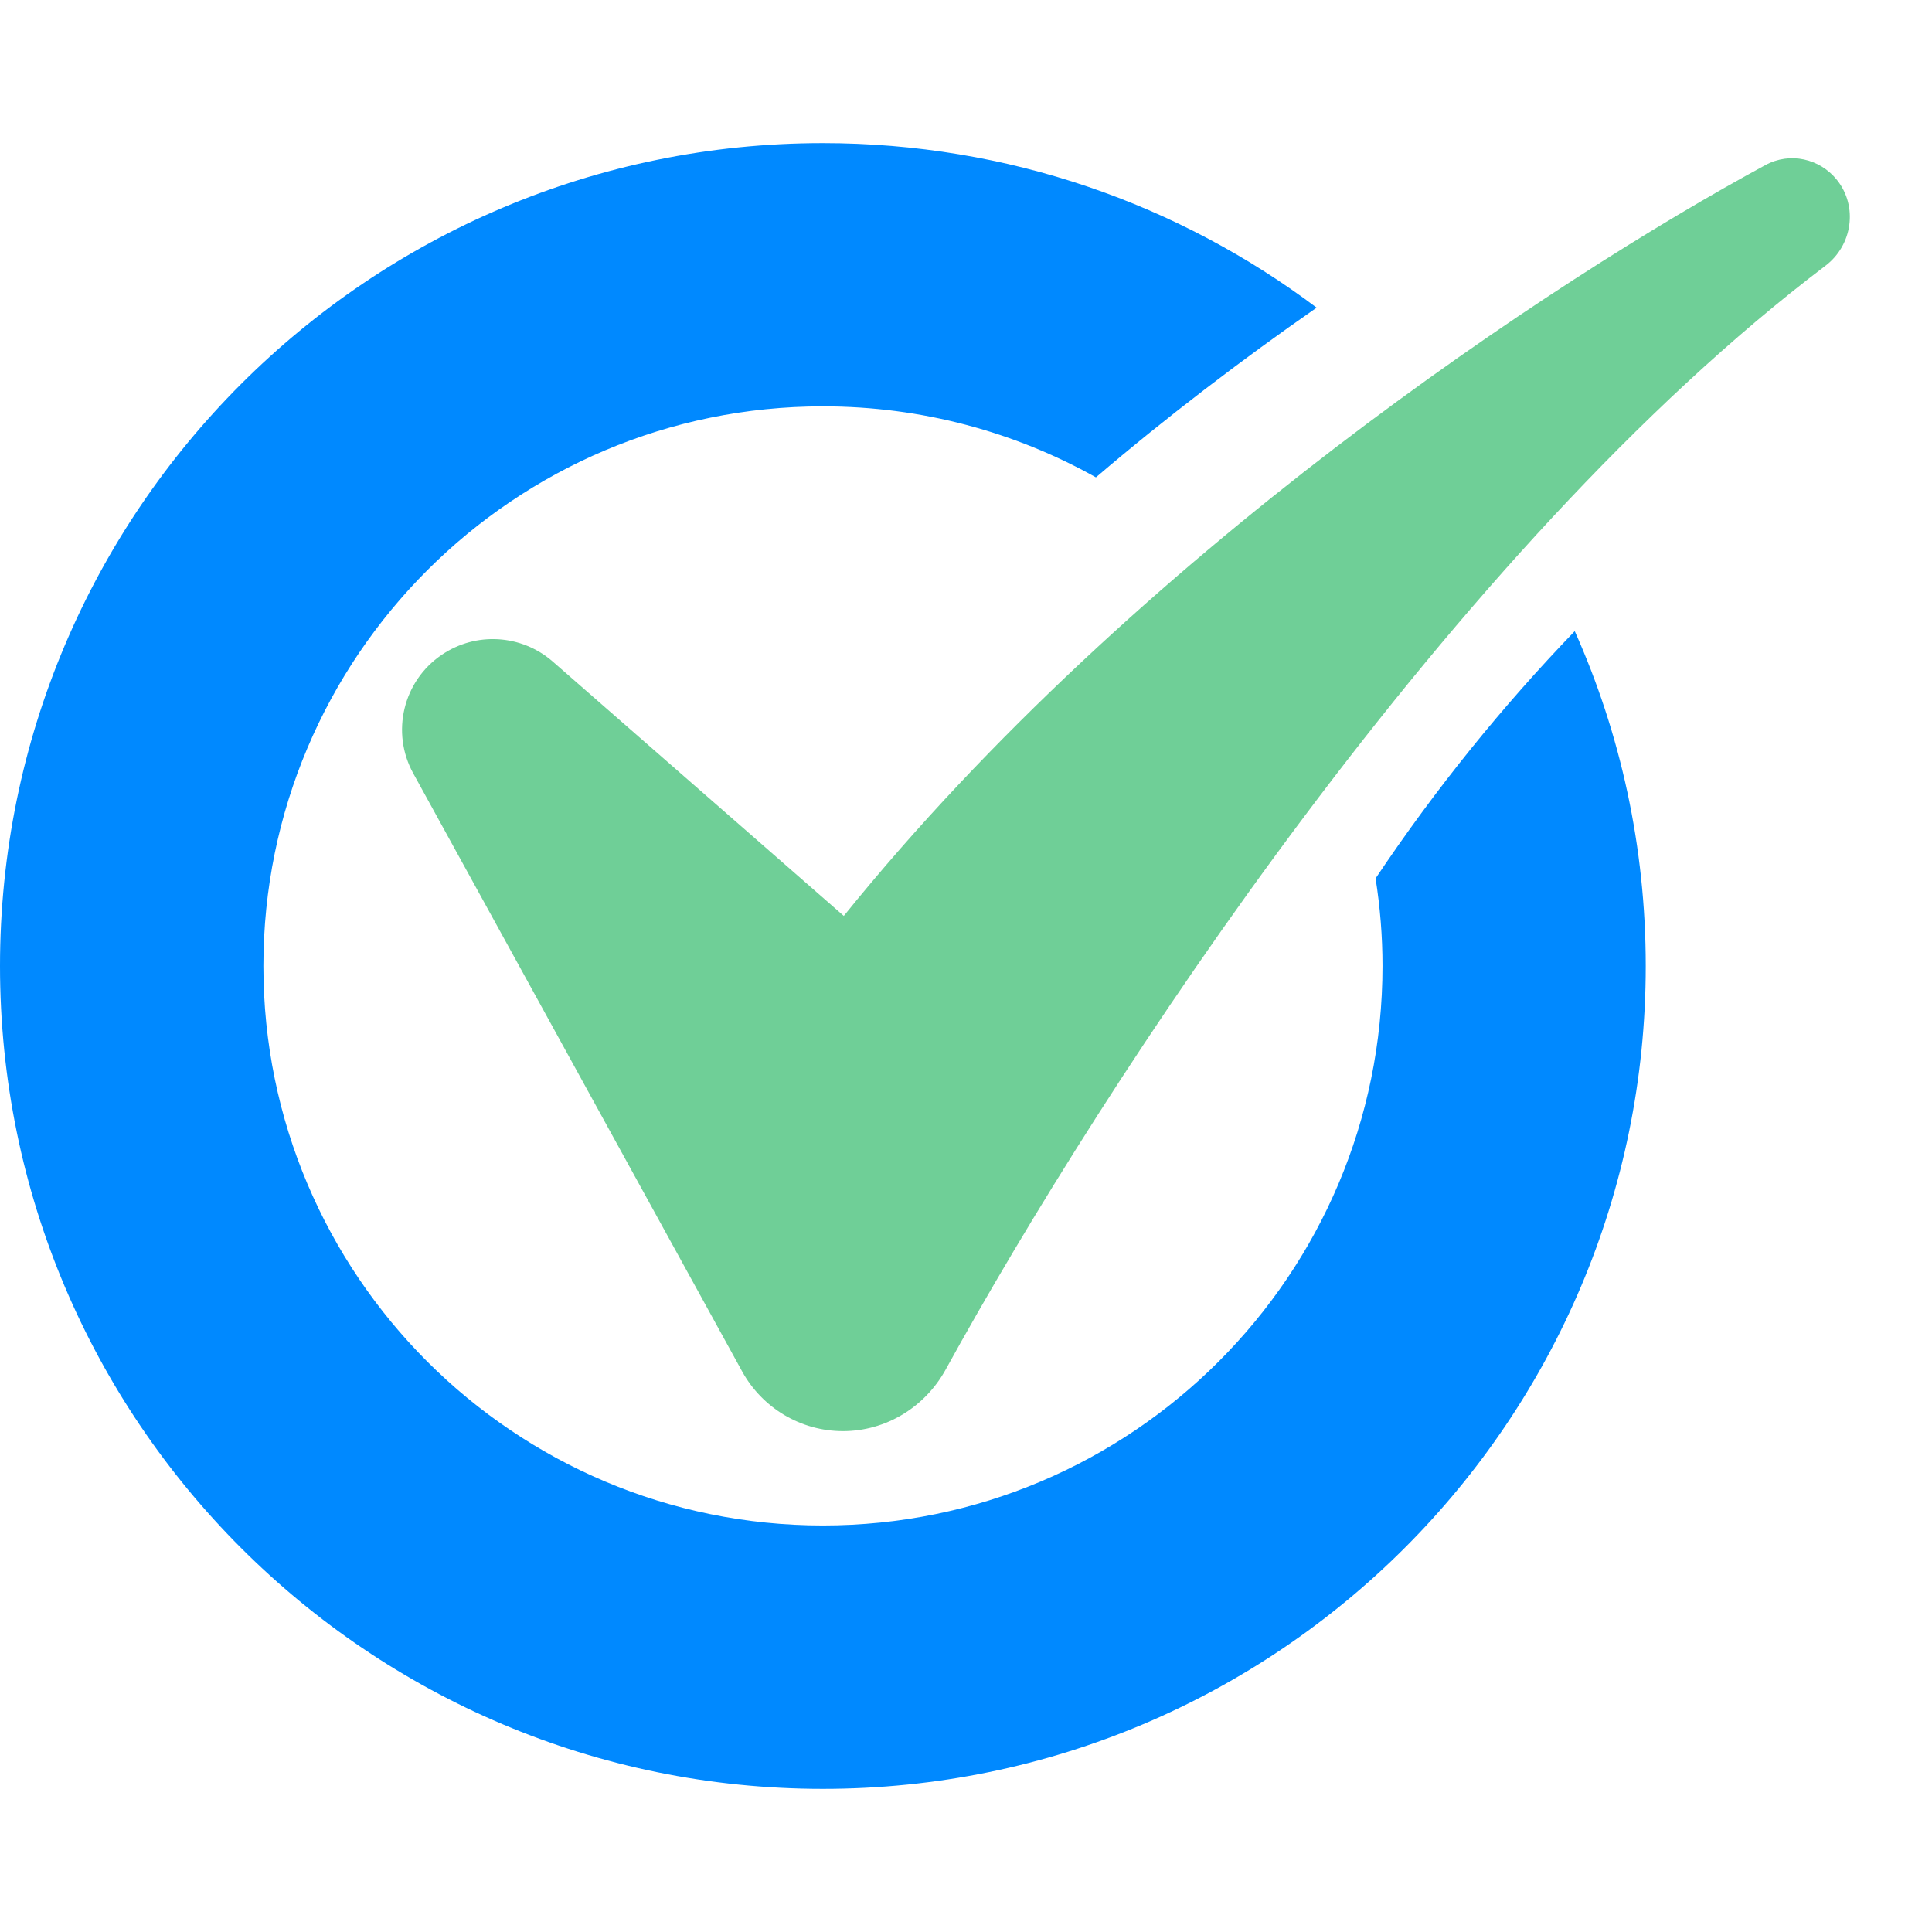 <svg width="12" height="12" viewBox="0 0 12 12" fill="none" xmlns="http://www.w3.org/2000/svg">
<path d="M3.432 4.108L5.241 5.689C7.049 3.449 9.66 1.732 10.966 1.025C11.117 0.943 11.303 0.984 11.41 1.118C11.541 1.282 11.506 1.523 11.339 1.65C9.013 3.413 6.86 6.715 5.873 8.508C5.744 8.741 5.502 8.889 5.236 8.889C4.975 8.889 4.736 8.747 4.61 8.519L2.567 4.804C2.427 4.55 2.503 4.23 2.744 4.067C2.956 3.923 3.238 3.94 3.432 4.108Z" fill="#6FCF97"/>
<path fill-rule="evenodd" clip-rule="evenodd" d="M1.636 6C1.636 4.08 3.192 2.524 5.111 2.524C5.727 2.524 6.305 2.684 6.807 2.965C7.235 2.599 7.717 2.231 8.178 1.911C7.324 1.269 6.262 0.889 5.111 0.889C2.288 0.889 0 3.177 0 6C0 8.823 2.288 11.111 5.111 11.111C7.934 11.111 10.222 8.823 10.222 6C10.222 5.259 10.065 4.556 9.781 3.92C9.336 4.382 8.919 4.895 8.544 5.456C8.572 5.633 8.587 5.815 8.587 6C8.587 7.919 7.031 9.475 5.111 9.475C3.192 9.475 1.636 7.919 1.636 6Z" fill="#0089FF"/>
</svg>
